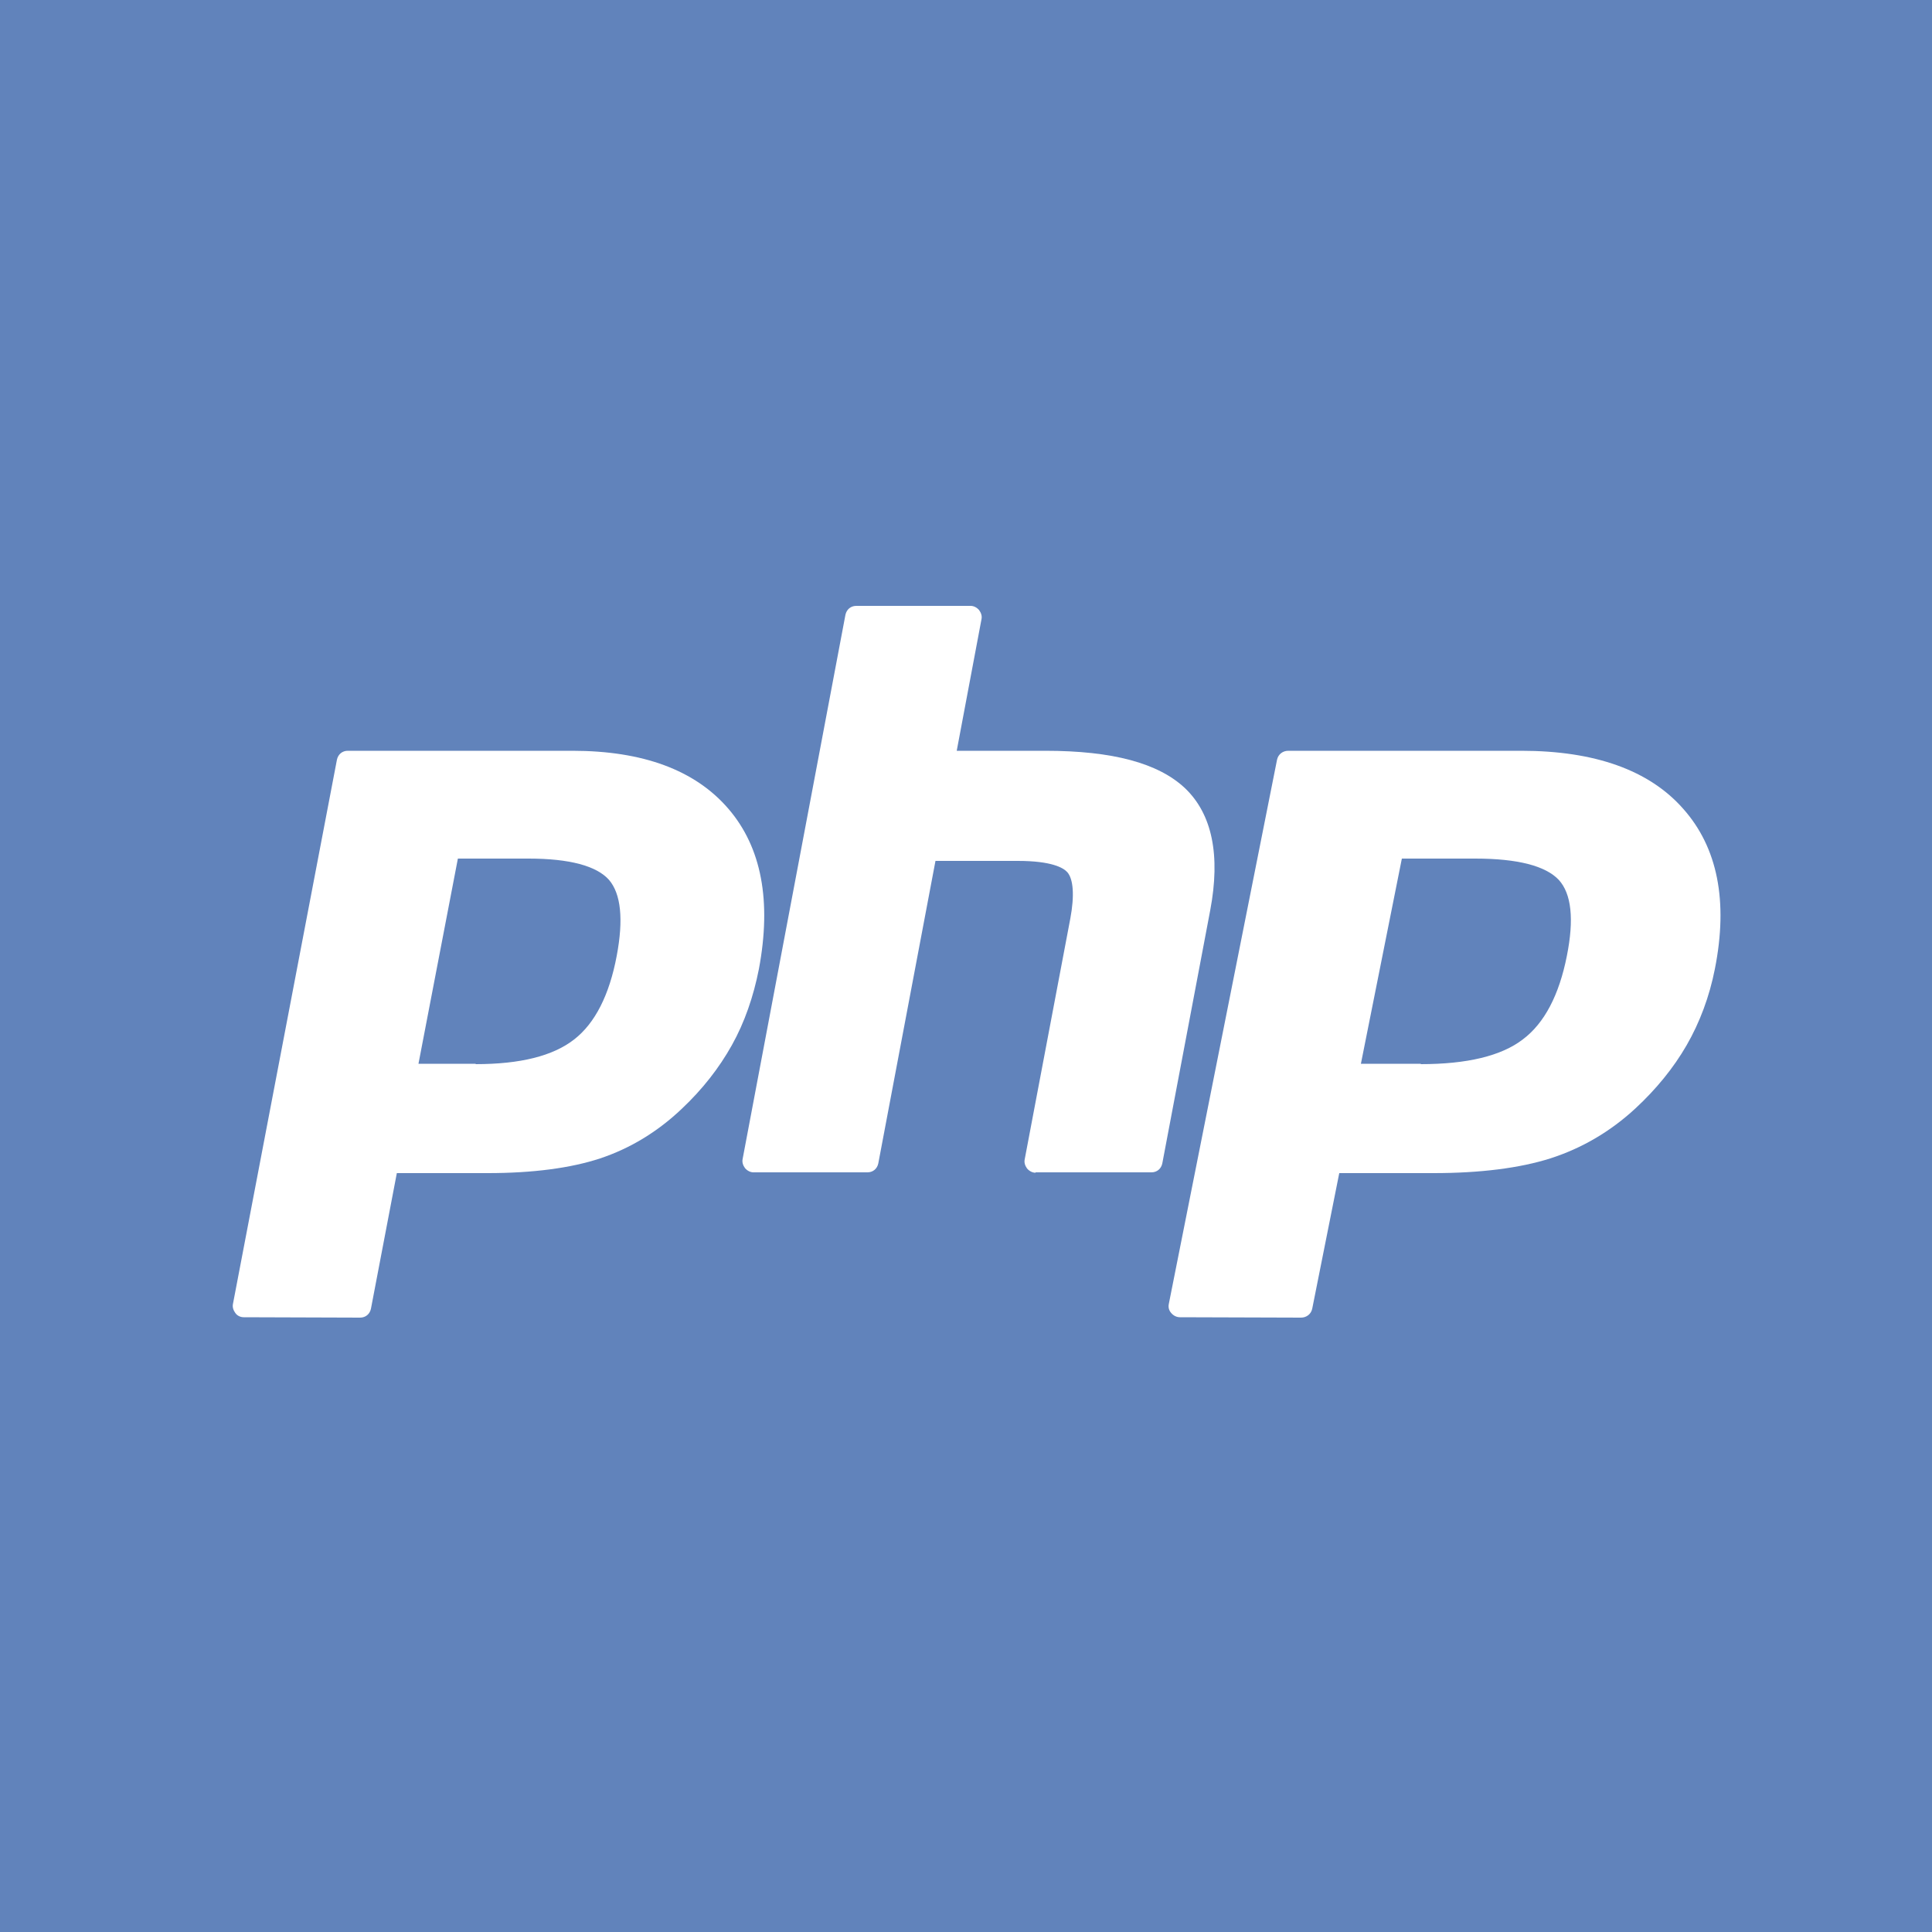 <svg xmlns="http://www.w3.org/2000/svg" viewBox="0 0 500 500"><rect x="0" y="0" width="500" height="500" fill="#333333" stroke="none"/><style>.a{fill:#EBEBEB;}.b{fill:#010101;}.c{fill:#FFF;}</style><g transform="translate(-170.062 -270.181)translate(524 270.181)"><polygon points="62.4 110 31.6 455.5 -107.1 493.9 -245.3 455.5 -276.1 110" fill="#E44F26"/><polygon points="-106.9 464.6 5.2 433.5 31.5 138.2 -106.9 138.2" fill="#F1662A"/><polygon points="-166.8 223 -106.9 223 -106.9 180.6 -107 180.6 -213.2 180.6 -212.1 192 -201.7 308.8 -106.9 308.8 -106.9 266.4 -163 266.4" class="a"/><polygon points="-157.3 330 -180.2 330 -199.8 330 -193.9 396.5 -107.1 420.6 -106.9 420.6 -106.9 376.5 -107.1 376.5 -154.3 363.8" class="a"/><path d="M-244.7 16.1h21.5v21.3h19.7V16.1h21.5v64.4h-21.5V58.9h-19.7v21.6h-21.5L-244.7 16.1 -244.7 16.1z" class="b"/><path d="M-153.5 37.4h-19V16.1h59.5v21.4h-19v43.1h-21.5L-153.5 37.4 -153.5 37.4z" class="b"/><path d="M-103.6 16.1h22.5l13.8 22.6 13.8-22.6h22.5v64.4h-21.4V48.6l-14.8 22.9h-0.4l-14.8-22.9v31.9h-21.1L-103.6 16.1 -103.6 16.1z" class="b"/><path d="M-20.3 16.1H1.2v43.1h30.3v21.3h-51.8V16.1z" class="b"/><polygon points="-107 308.8 -54.8 308.8 -59.8 363.8 -107 376.5 -107 420.6 -20.1 396.5 -19.5 389.4 -9.5 277.8 -8.5 266.4 -19.9 266.4 -107 266.4" class="c"/><polygon points="-107 222.9 -107 223 -4.8 223 -4.8 223 -4.6 223 -3.8 213.5 -1.9 192 -0.9 180.6 -107 180.6 -107 206.9" class="c"/></g><rect width="500" height="500" fill="#6183BB"/><path d="M123.1 275.4c11.5 0 20-2.1 25.5-6.4 5.4-4.2 9.1-11.5 11-21.6 1.8-9.5 1.1-16.1-2-19.7 -3.2-3.6-10.2-5.5-20.8-5.5h-18.3l-10.2 53.1H123.1zM63.1 340.9c-0.9 0-1.7-0.4-2.2-1.1 -0.5-0.7-0.8-1.5-0.6-2.4l26.9-140.8c0.3-1.4 1.4-2.3 2.8-2.3h58.1c18.3 0 31.8 5 40.4 15 8.6 10 11.2 23.9 7.9 41.5 -1.4 7.1-3.7 13.8-7 19.7 -3.3 5.9-7.6 11.4-12.9 16.4 -6.3 6-13.4 10.3-21.2 12.9 -7.6 2.5-17.4 3.8-29.1 3.8h-23.5l-6.7 35.1c-0.3 1.4-1.4 2.3-2.8 2.3L63.1 340.9 63.1 340.9z" class="c"/><path d="M268 303.5c-0.8 0-1.6-0.4-2.2-1.1 -0.5-0.7-0.8-1.5-0.6-2.4l11.8-62.3c1.1-5.9 0.8-10.2-0.8-12 -1-1.1-4-2.9-12.8-2.9h-21.3l-14.8 78.3c-0.3 1.4-1.4 2.3-2.8 2.3H195c-0.8 0-1.6-0.4-2.2-1.1 -0.5-0.7-0.8-1.5-0.6-2.4l26.6-140.8c0.3-1.4 1.4-2.3 2.8-2.3h29.6c0.8 0 1.6 0.4 2.2 1.1 0.5 0.7 0.8 1.5 0.6 2.4l-6.4 34h22.9c17.5 0 29.3 3.2 36.2 9.7 7 6.7 9.2 17.3 6.5 31.6l-12.4 65.5c-0.3 1.4-1.4 2.3-2.8 2.3H268L268 303.5z" class="c"/><path d="M367.7 275.4c11.9 0 20.8-2.1 26.4-6.4 5.6-4.2 9.4-11.5 11.4-21.6 1.9-9.5 1.2-16.1-2.1-19.7 -3.4-3.6-10.6-5.5-21.6-5.5h-19l-10.6 53.1H367.7zM305.4 340.9c-0.9 0-1.7-0.4-2.3-1.1 -0.6-0.7-0.8-1.5-0.6-2.4l28-140.8c0.3-1.4 1.5-2.3 2.9-2.3h60.3c19 0 33.1 5 41.9 15 8.9 10 11.7 23.9 8.2 41.5 -1.4 7.1-3.9 13.8-7.3 19.7 -3.4 5.9-7.9 11.4-13.3 16.4 -6.5 6-13.9 10.3-22 12.9 -7.9 2.5-18.1 3.8-30.2 3.8h-24.4l-7 35.1c-0.3 1.4-1.5 2.3-2.9 2.3L305.4 340.9 305.4 340.9z" class="c"/></svg>